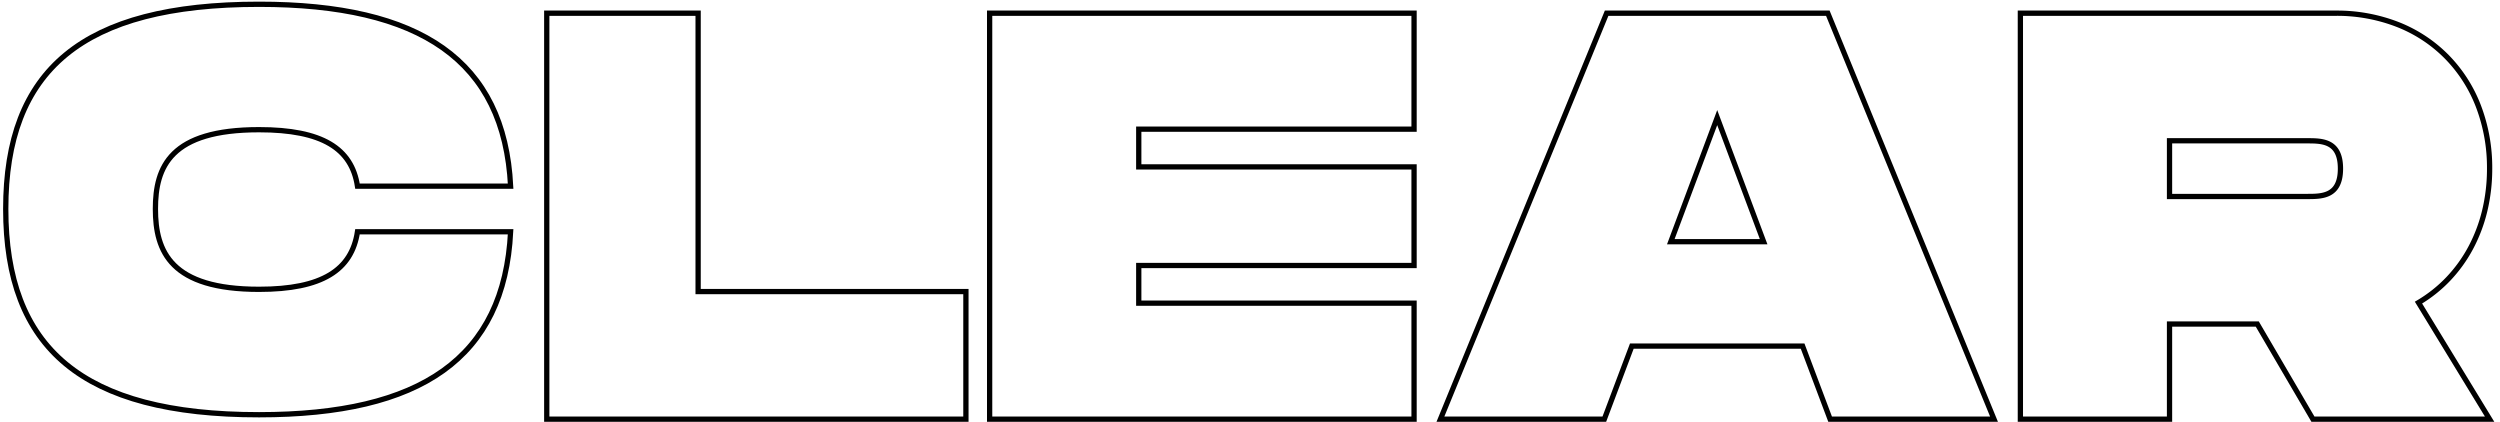 <svg xmlns="http://www.w3.org/2000/svg" xmlns:xlink="http://www.w3.org/1999/xlink" width="948.347" height="160.01" viewBox="0 0 948.347 160.01">
  <defs>
    <clipPath id="clip-path">
      <path id="Clip_1" data-name="Clip 1" d="M0,0H948.347V158.912H0Z" transform="translate(0.593 0.991)" fill="none"/>
    </clipPath>
  </defs>
  <g id="LOGO_CLEAR" data-name="LOGO CLEAR" transform="translate(-1.398 -0.991)">
    <g id="Group_3" data-name="Group 3" transform="translate(0.805)">
      <path id="Clip_1-2" data-name="Clip 1" d="M0,0H948.347V158.912H0Z" transform="translate(0.593 0.991)" fill="none"/>
      <g id="Group_3-2" data-name="Group 3" clip-path="url(#clip-path)">
        <path id="Stroke_2" data-name="Stroke 2" d="M0,77.638c0,52.768,28.826,78.07,96.087,78.07,61.365,0,93.031-21.41,95.434-69.421H133.431c-2.185,14.489-13.322,21.842-37.345,21.842-33.412,0-39.307-14.271-39.307-30.491,0-16,5.677-30.059,39.307-30.059,24.023,0,35.16,7.137,37.345,21.41h58.089C189.118,21.194,157.234,0,96.087,0,28.826,0,0,25.086,0,77.638Z" transform="translate(2.77 2.611)" fill="none" stroke="#000" stroke-miterlimit="10" stroke-width="2"/>
      </g>
    </g>
    <path id="Stroke_4" data-name="Stroke 4" d="M57.417,105.6V0H0V154H159V105.6Z" transform="translate(208.805 6)" fill="none" stroke="#000" stroke-miterlimit="10" stroke-width="2"/>
    <path id="Stroke_5" data-name="Stroke 5" d="M161,44V0H0V154H161V110H56.567V95.7H161V58.3H56.567V44Z" transform="translate(376.805 6)" fill="none" stroke="#000" stroke-miterlimit="10" stroke-width="2"/>
    <path id="Stroke_6" data-name="Stroke 6" d="M210,154H147.827l-10.436-27.721H72.608L62.174,154H0L63.045,0h83.912L210,154ZM105,39.6,87.391,86.681h35.218Z" transform="translate(547.805 6)" fill="none" stroke="#000" stroke-miterlimit="10" stroke-width="2"/>
    <path id="Stroke_7" data-name="Stroke 7" d="M56.578,154H0V0H119.682A63.336,63.336,0,0,1,143.39,4.386,53.6,53.6,0,0,1,161.815,16.61a54.586,54.586,0,0,1,11.938,18.659A65.323,65.323,0,0,1,178,58.96a68.161,68.161,0,0,1-1.86,16.015,59.278,59.278,0,0,1-5.348,14.1,54.051,54.051,0,0,1-8.49,11.746,52.507,52.507,0,0,1-11.284,8.962L178,154l-67.02,0L89.871,117.92H56.578V154Zm0-105.6V69.521H108.8c5.622,0,12.62,0,12.62-10.561s-7-10.561-12.62-10.561H56.578Z" transform="translate(767.805 6)" fill="none" stroke="#000" stroke-miterlimit="10" stroke-width="2"/>
  </g>
</svg>
